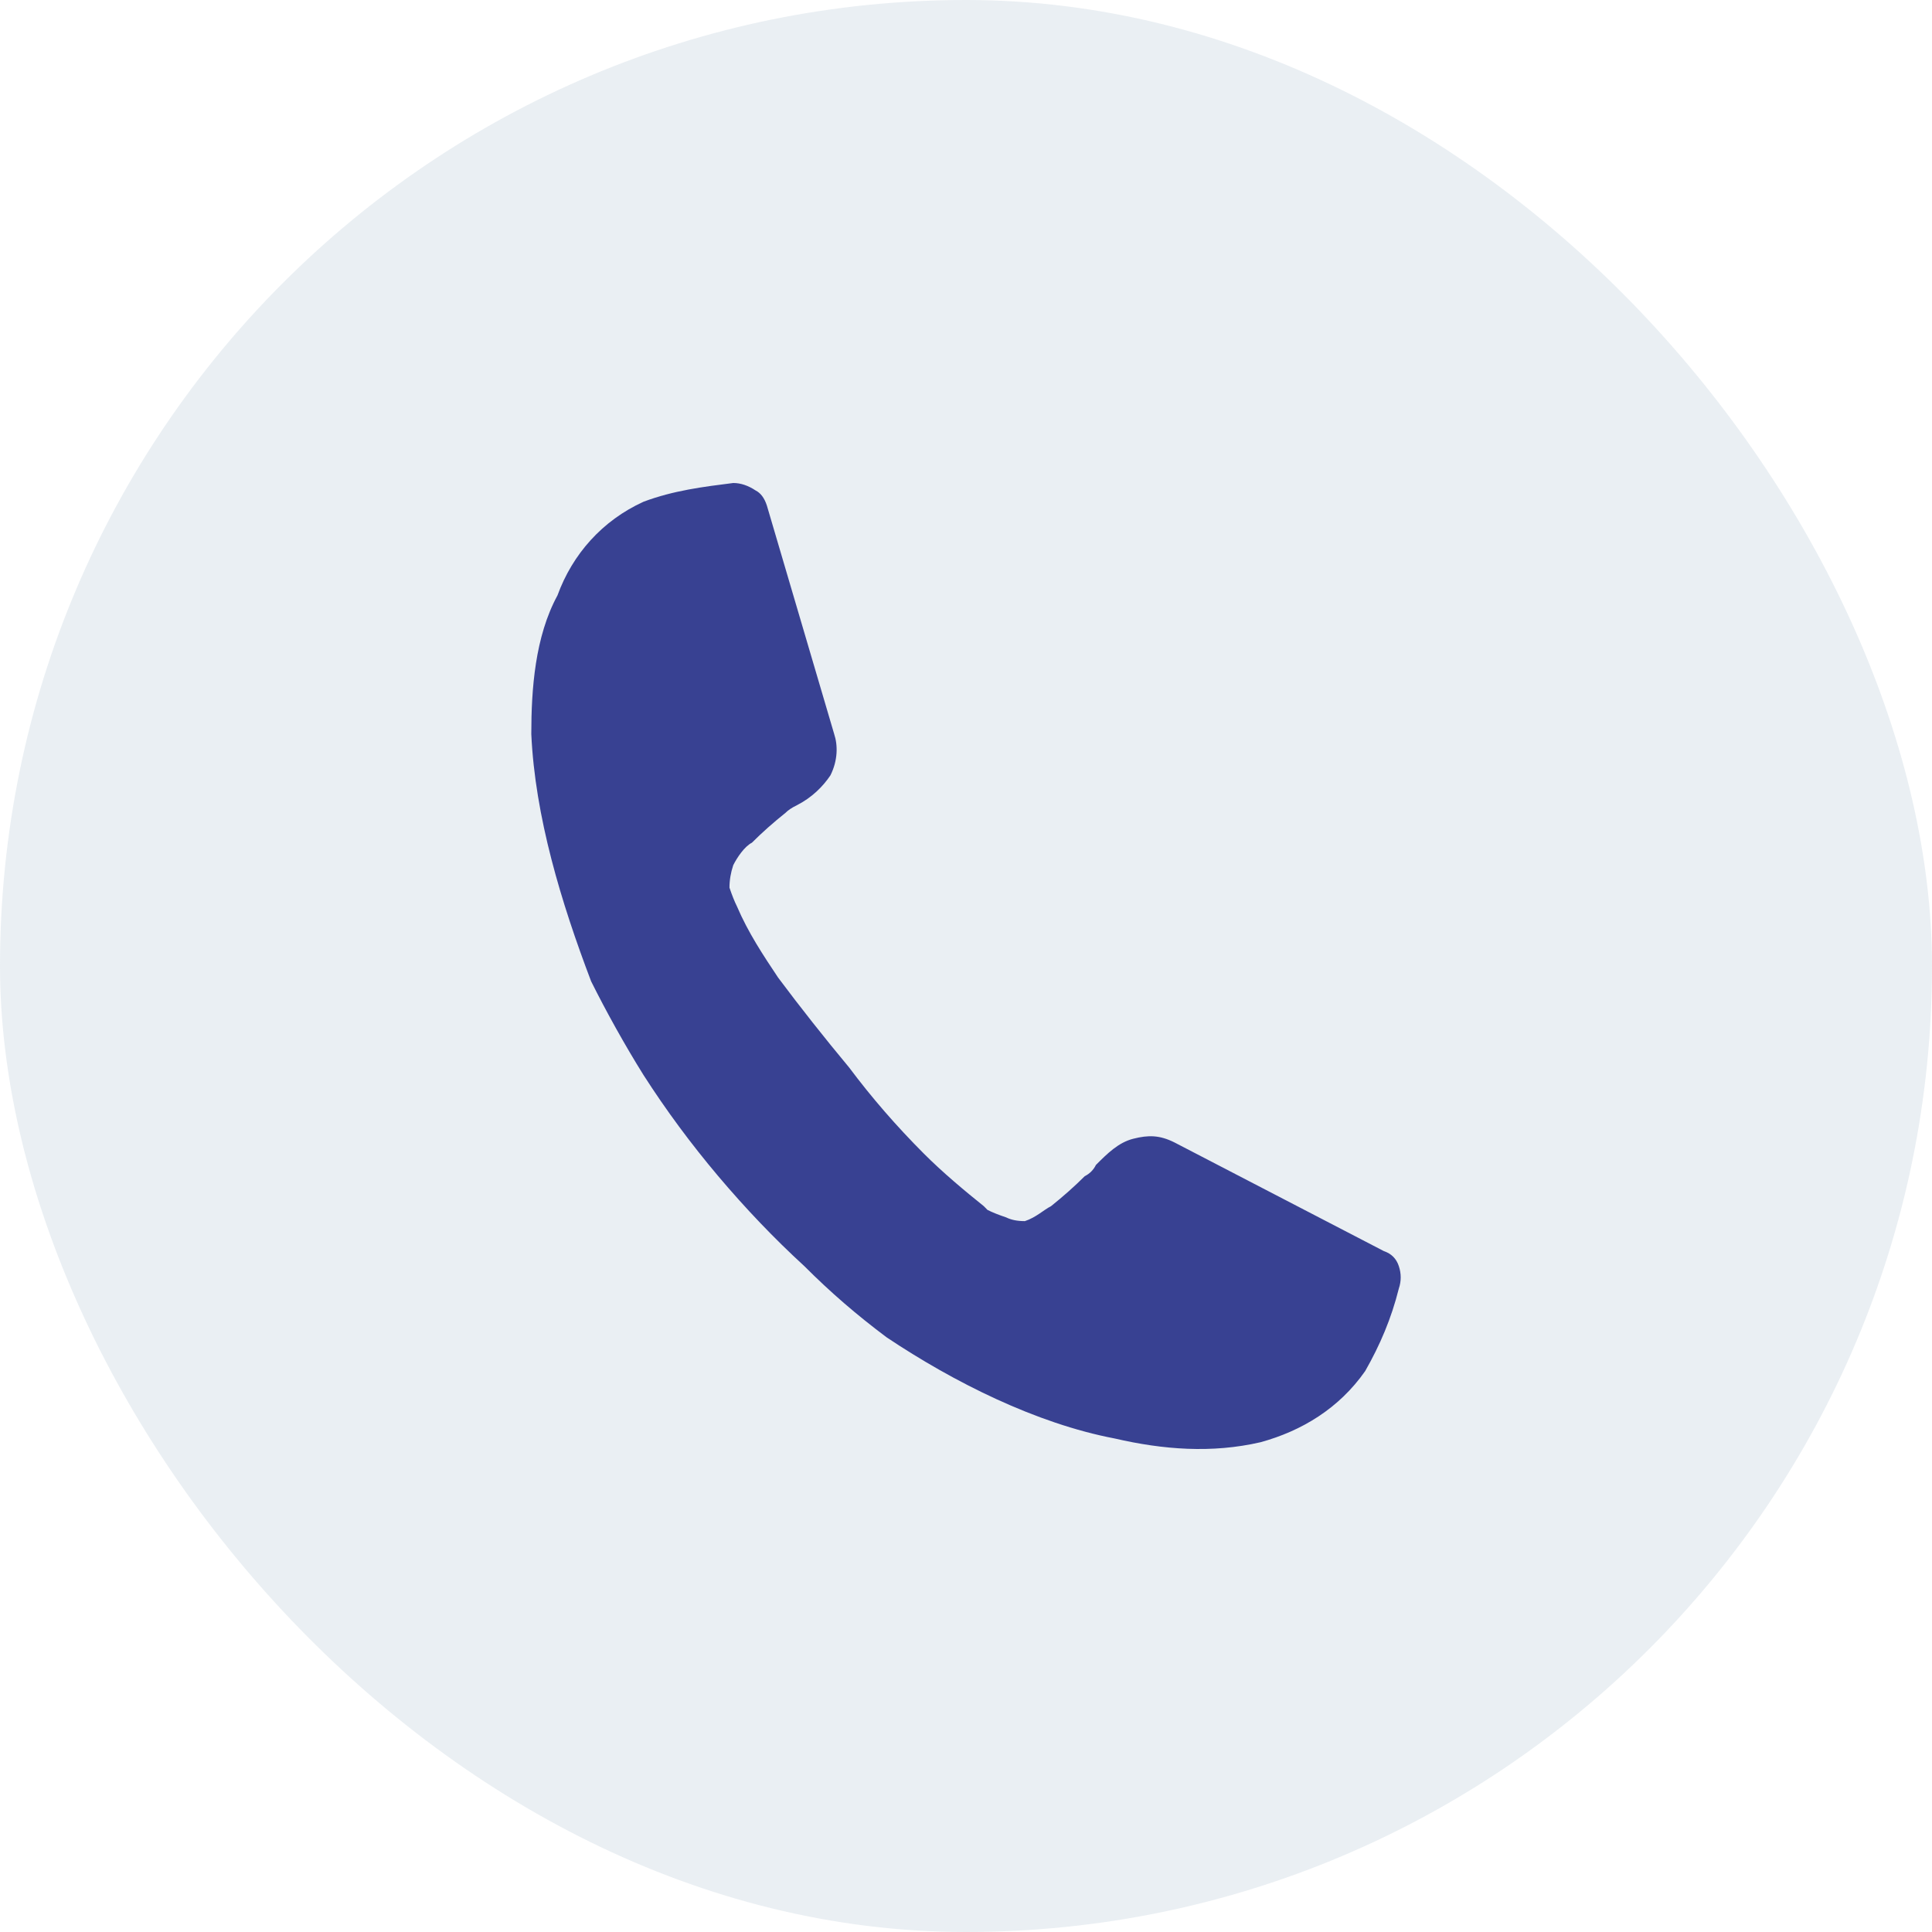 <svg width="40" height="40" viewBox="0 0 40 40" fill="none" xmlns="http://www.w3.org/2000/svg">
<rect width="40" height="40" rx="20" fill="#E2E8EF" fill-opacity="0.7"/>
<path d="M20.445 25.05C20.548 25.102 20.677 25.153 20.832 25.205C20.936 25.257 21.064 25.282 21.219 25.282C21.452 25.205 21.607 25.05 21.761 24.972C22.019 24.765 22.252 24.558 22.458 24.352C22.561 24.3 22.639 24.222 22.69 24.119C22.923 23.886 23.155 23.653 23.465 23.576C23.774 23.498 24.006 23.498 24.316 23.653L28.652 25.903C28.806 25.955 28.91 26.058 28.961 26.213C29.013 26.369 29.013 26.524 28.961 26.679C28.806 27.299 28.574 27.843 28.265 28.386C27.723 29.161 26.948 29.627 26.097 29.86C25.09 30.092 24.084 30.015 23.077 29.782C21.452 29.472 19.748 28.618 18.355 27.687C17.735 27.222 17.194 26.756 16.652 26.213C16.032 25.645 15.439 25.024 14.871 24.352C14.303 23.679 13.787 22.981 13.323 22.257C12.935 21.636 12.548 20.938 12.239 20.318C11.619 18.689 11.077 16.904 11 15.198C11 14.267 11.077 13.181 11.542 12.327C11.852 11.474 12.471 10.776 13.323 10.388C13.942 10.155 14.561 10.078 15.181 10C15.335 10 15.49 10.052 15.645 10.155C15.748 10.207 15.826 10.31 15.877 10.466L17.271 15.198C17.348 15.43 17.348 15.741 17.194 16.051C17.039 16.284 16.806 16.516 16.497 16.672C16.393 16.723 16.316 16.775 16.265 16.827C16.006 17.034 15.774 17.24 15.568 17.447C15.413 17.525 15.258 17.758 15.181 17.913C15.129 18.068 15.103 18.223 15.103 18.378C15.155 18.533 15.207 18.663 15.258 18.766C15.49 19.309 15.8 19.775 16.11 20.24C16.574 20.861 17.064 21.481 17.581 22.102C18.045 22.723 18.561 23.317 19.129 23.886C19.516 24.274 19.981 24.662 20.368 24.972L20.445 25.05Z" fill="#384192"/>
</svg>
